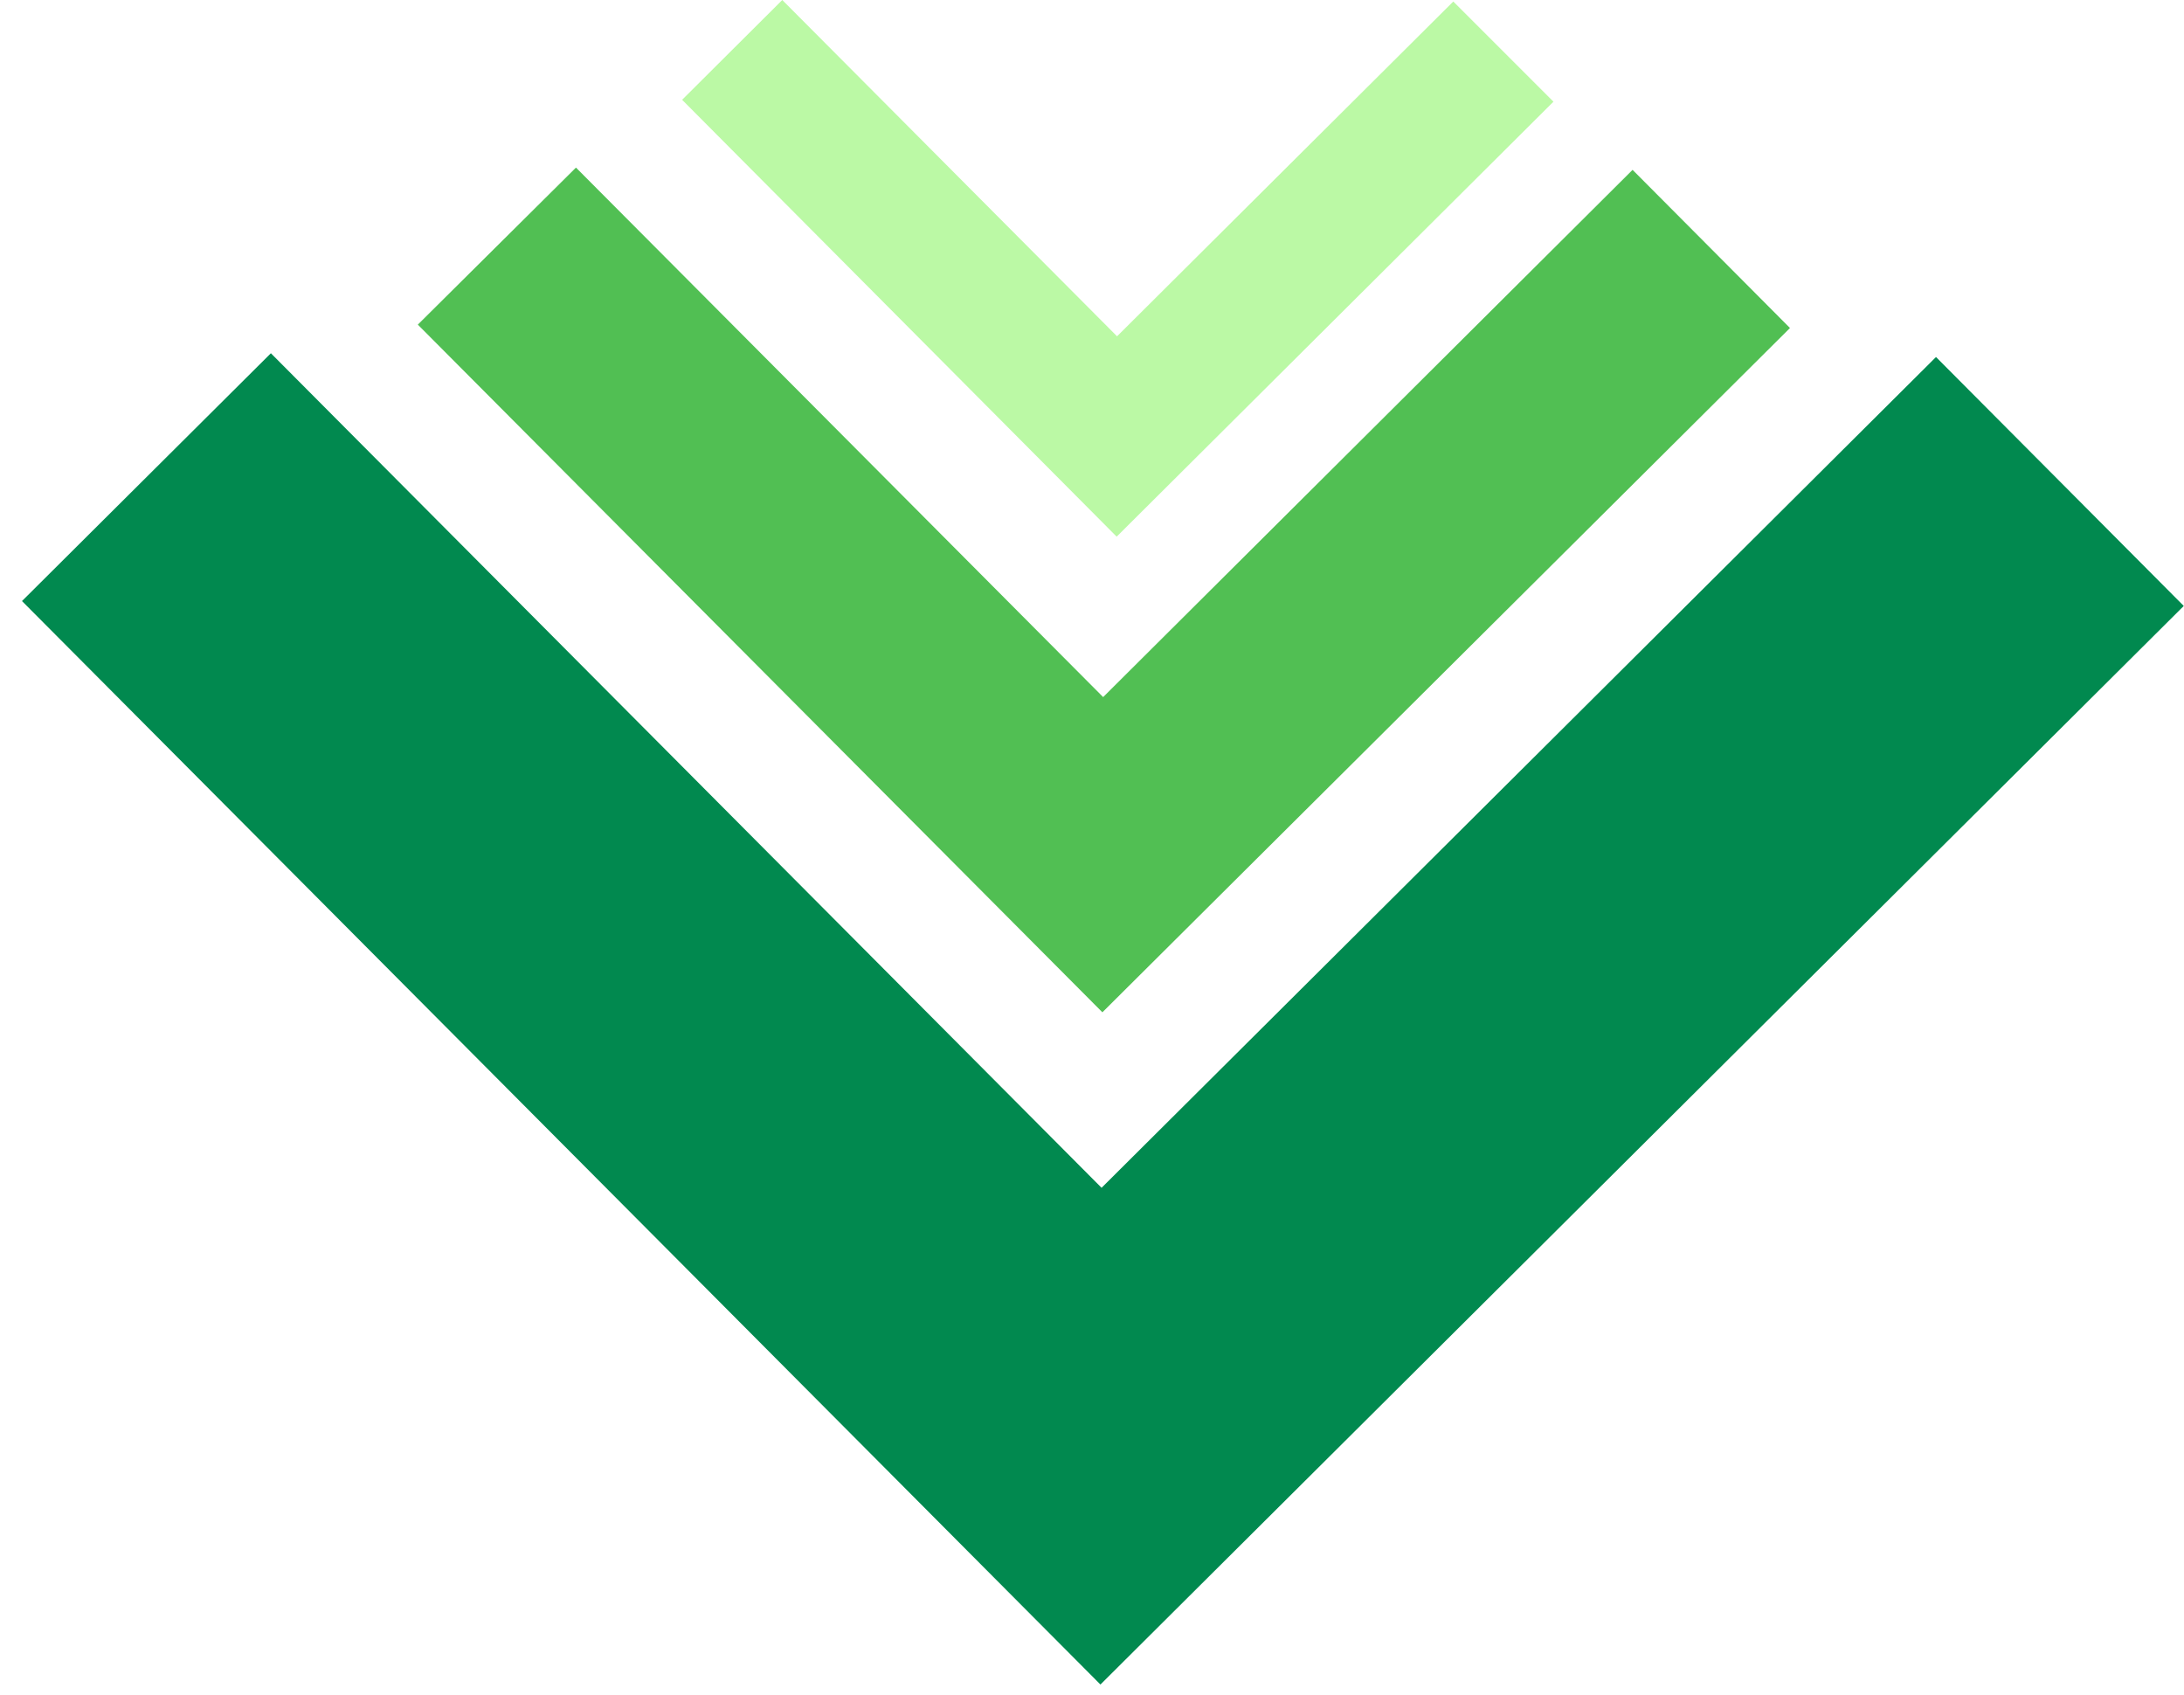 <svg width="58" height="45" viewBox="0 0 58 45" fill="none" xmlns="http://www.w3.org/2000/svg">
<g clip-path="url(#clip0_52696_35871)">
<path d="M51.414 9.48L29.254 31.54L7.194 9.38L0.584 15.96L29.224 44.73L57.994 16.09L51.414 9.48Z" fill="#01894F"/>
<path d="M43.356 4.51L29.296 18.51L15.296 4.45L11.096 8.62L29.276 26.88L47.536 8.71L43.356 4.51Z" fill="#51BF53"/>
<path d="M38.595 0.04L29.665 8.93L20.775 0L18.115 2.65L29.655 14.25L41.255 2.7L38.595 0.04Z" fill="#BBF9A5"/>
</g>
<defs>
<clipPath id="clip0_52696_35871">
<rect width="57.41" height="44.73" fill="white" transform="translate(0.584)"/>
</clipPath>
</defs>
</svg>
